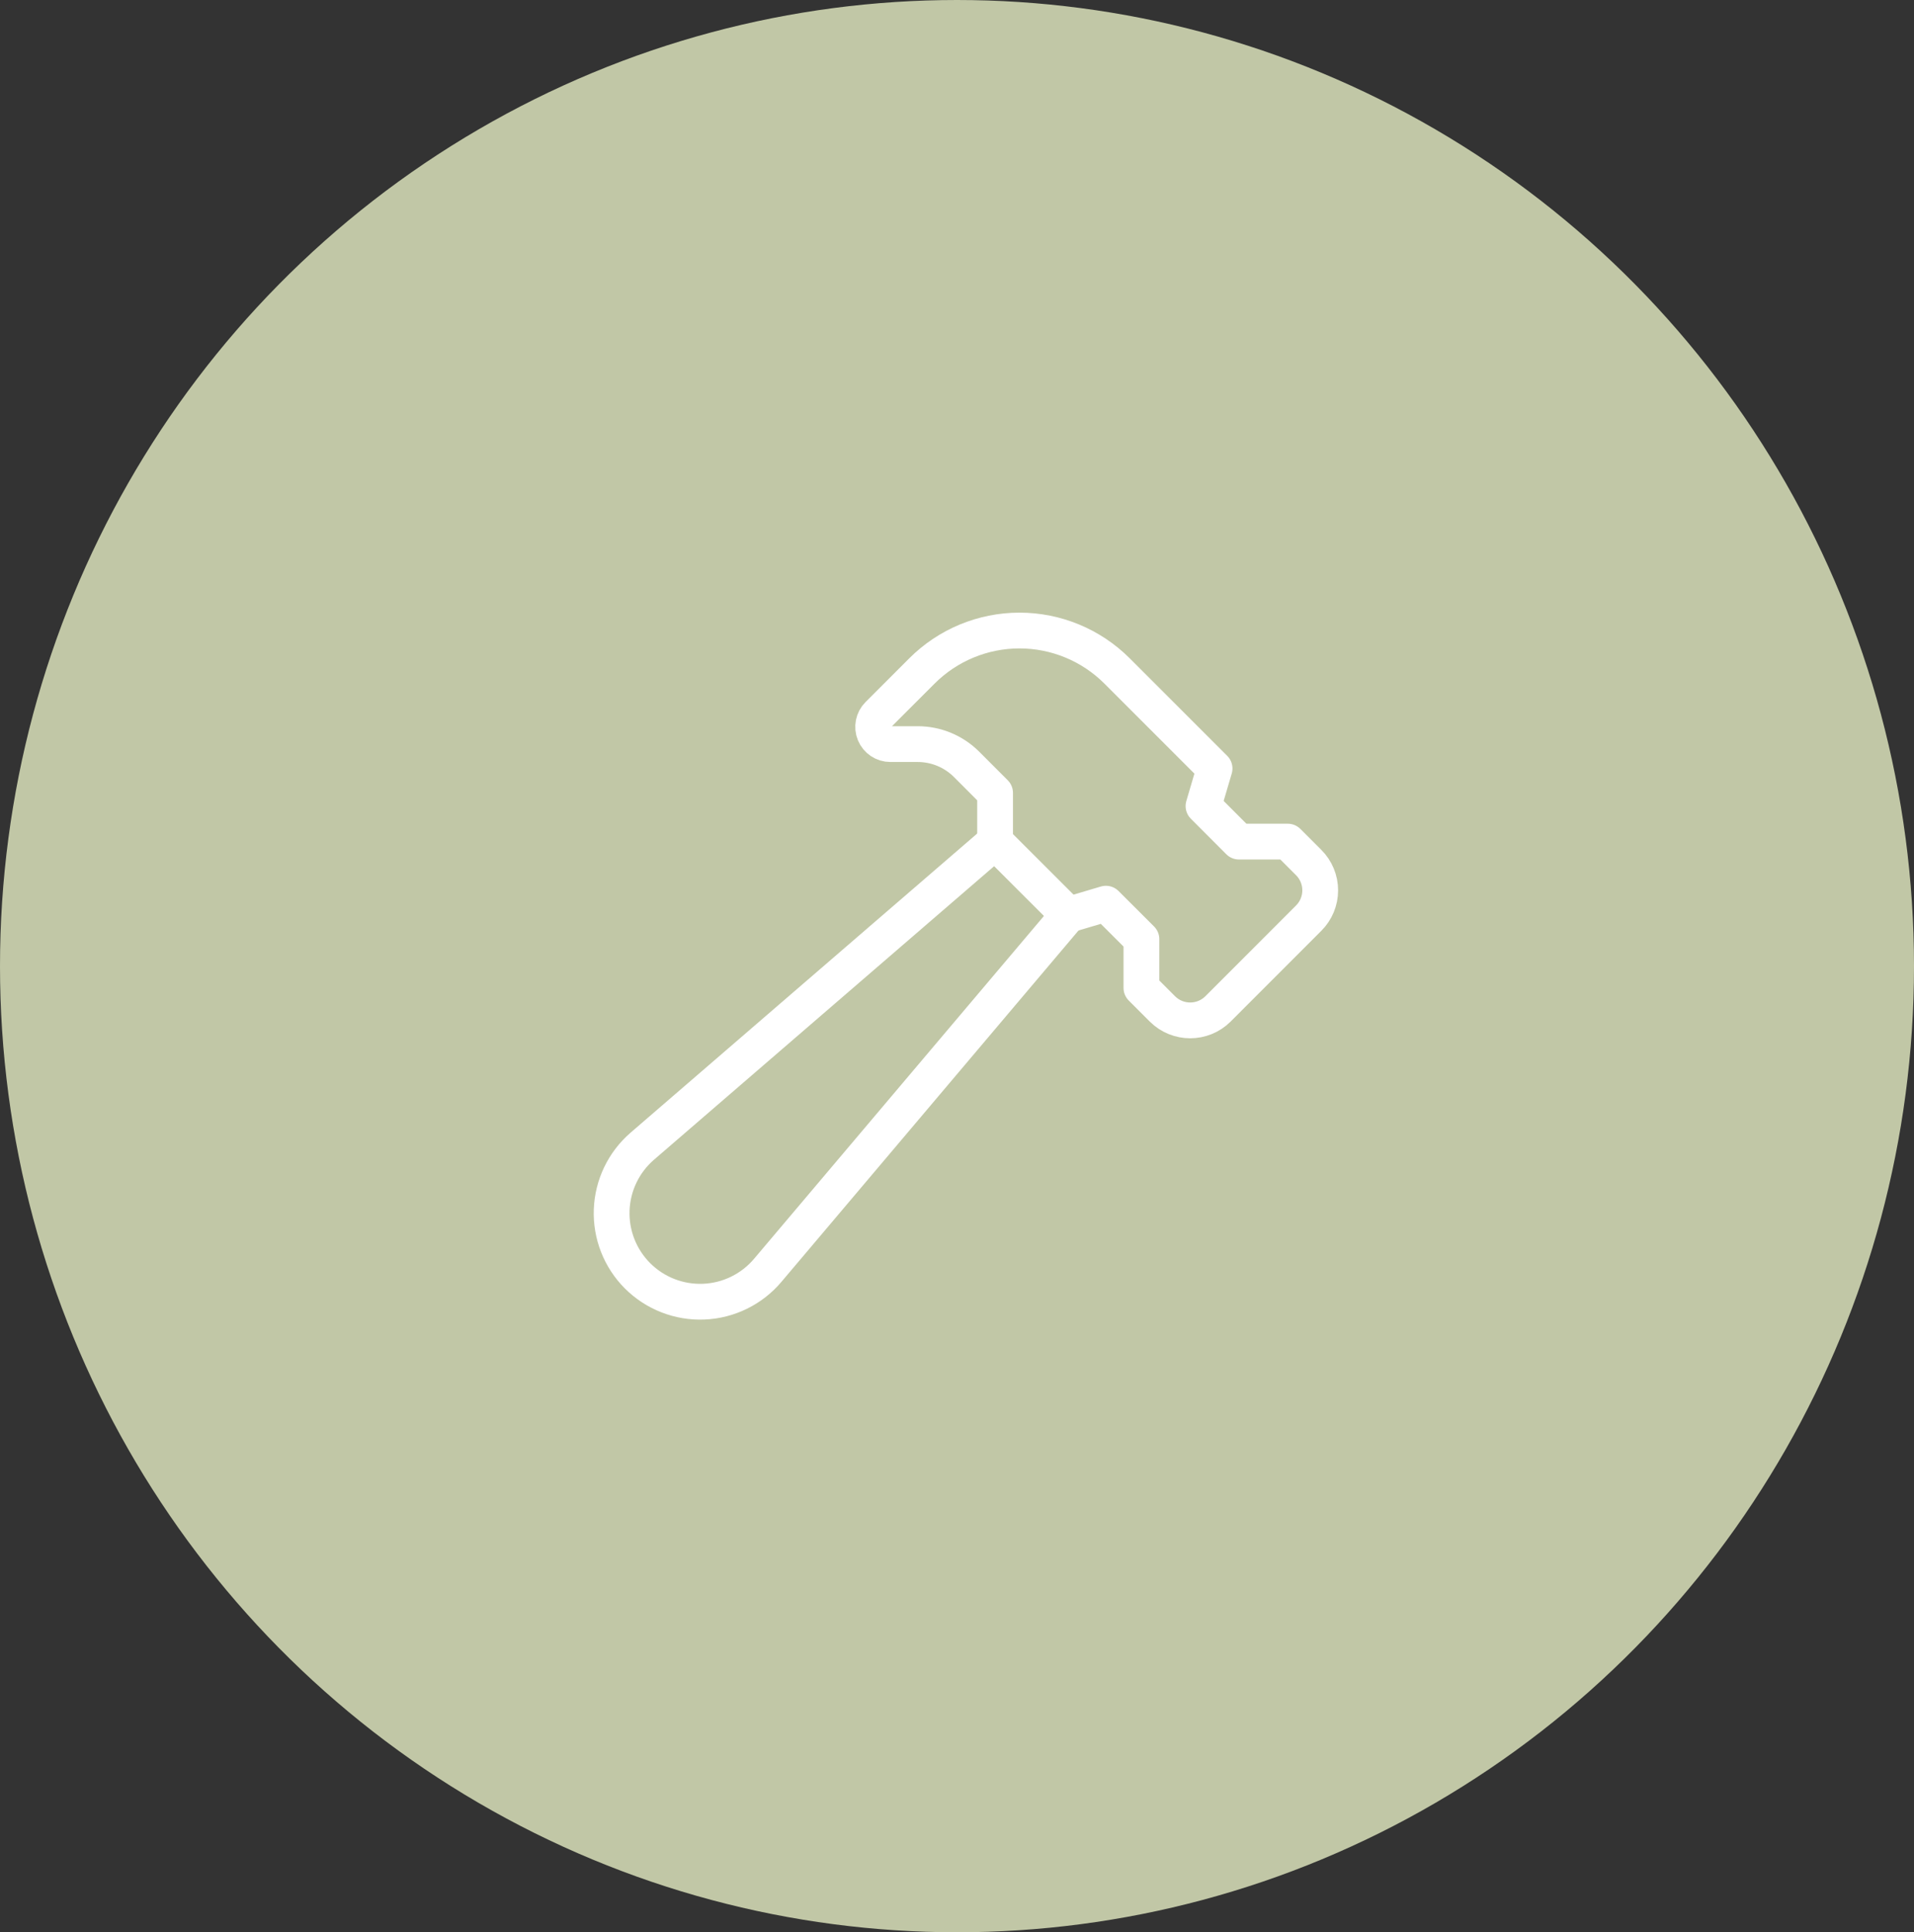 <svg xmlns="http://www.w3.org/2000/svg" width="107" height="108" viewBox="0 0 107 108" fill="none"><rect x="0" y="0" width="107" height="108" fill="#333333" stroke="none"/><ellipse cx="53.5" cy="54" rx="53.5" ry="54" fill="#C1C7A6"></ellipse><path fill-rule="evenodd" clip-rule="evenodd" d="M67.899 42.953L62.447 37.501C61 36.055 59.039 35.242 56.993 35.242C54.948 35.242 52.986 36.055 51.54 37.501L49.095 39.946C48.819 40.221 48.737 40.636 48.886 40.996C49.035 41.356 49.387 41.591 49.777 41.59H51.307C52.329 41.591 53.31 41.997 54.033 42.72L55.629 44.317V47.045L59.721 51.134L61.825 50.509L63.81 52.491V55.217L64.981 56.388C65.84 57.247 67.233 57.247 68.093 56.388L73.159 51.319C73.573 50.907 73.805 50.347 73.805 49.764C73.805 49.18 73.573 48.62 73.159 48.208L71.99 47.039H69.262L67.28 45.054L67.899 42.953Z" stroke="white" stroke-width="2" stroke-linecap="round" stroke-linejoin="round"></path><path fill-rule="evenodd" clip-rule="evenodd" d="M35.641 71.309V71.309C36.62 72.287 37.964 72.811 39.346 72.753C40.729 72.696 42.024 72.061 42.917 71.005L59.722 51.134L55.631 47.045L35.906 64.064C34.865 64.963 34.245 66.255 34.195 67.629C34.145 69.004 34.669 70.337 35.641 71.309Z" stroke="white" stroke-width="2" stroke-linecap="round" stroke-linejoin="round"></path></svg>